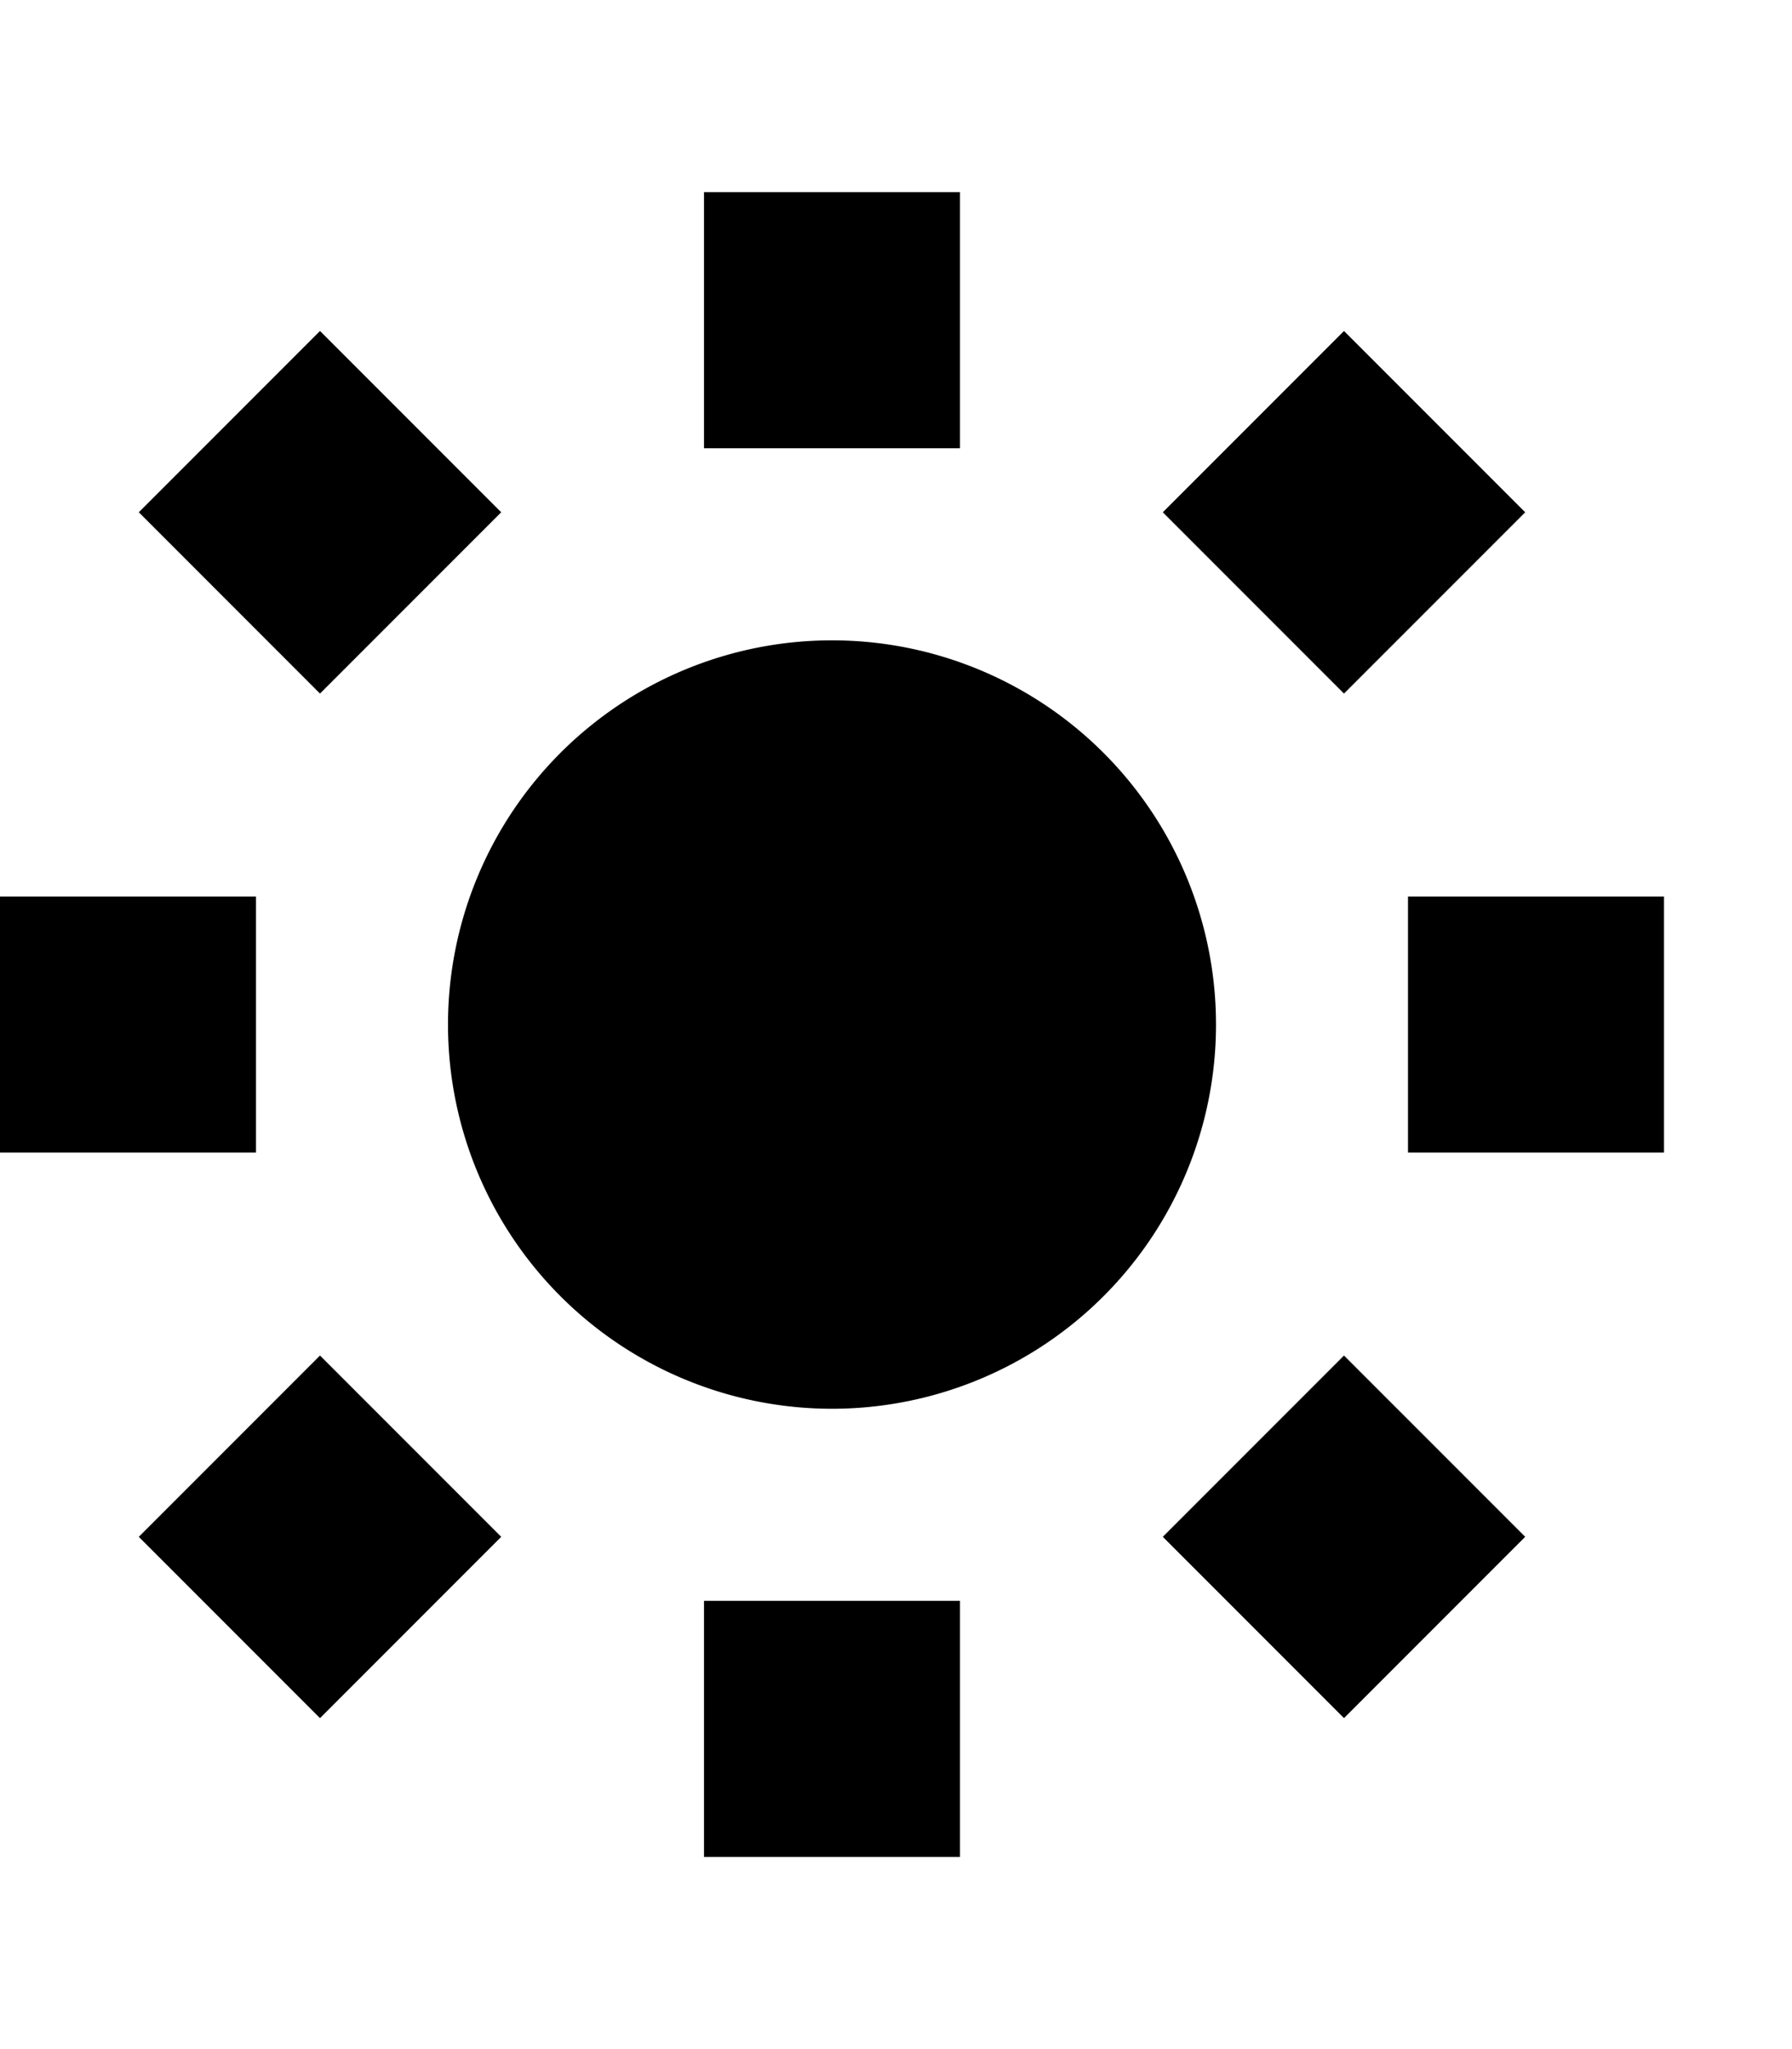 <svg xmlns="http://www.w3.org/2000/svg" viewBox="0 0 448 512"><!--! Font Awesome Pro 6.3.0 by @fontawesome - https://fontawesome.com License - https://fontawesome.com/license (Commercial License) Copyright 2023 Fonticons, Inc. --><path d="M176 48v64h64V48H176zM80 82.7L34.7 128 80 173.3 125.3 128 80 82.7zM0 224v64H64l0-64H0zM125.3 384L80 338.7 34.7 384 80 429.3 125.3 384zM240 464V400H176v64h64zm50.7-80L336 429.3 381.3 384 336 338.7 290.7 384zM416 224H352v64h64V224zm-34.7-96L336 82.7 290.7 128 336 173.3 381.3 128zM208 352a96 96 0 1 0 0-192 96 96 0 1 0 0 192z"/></svg>